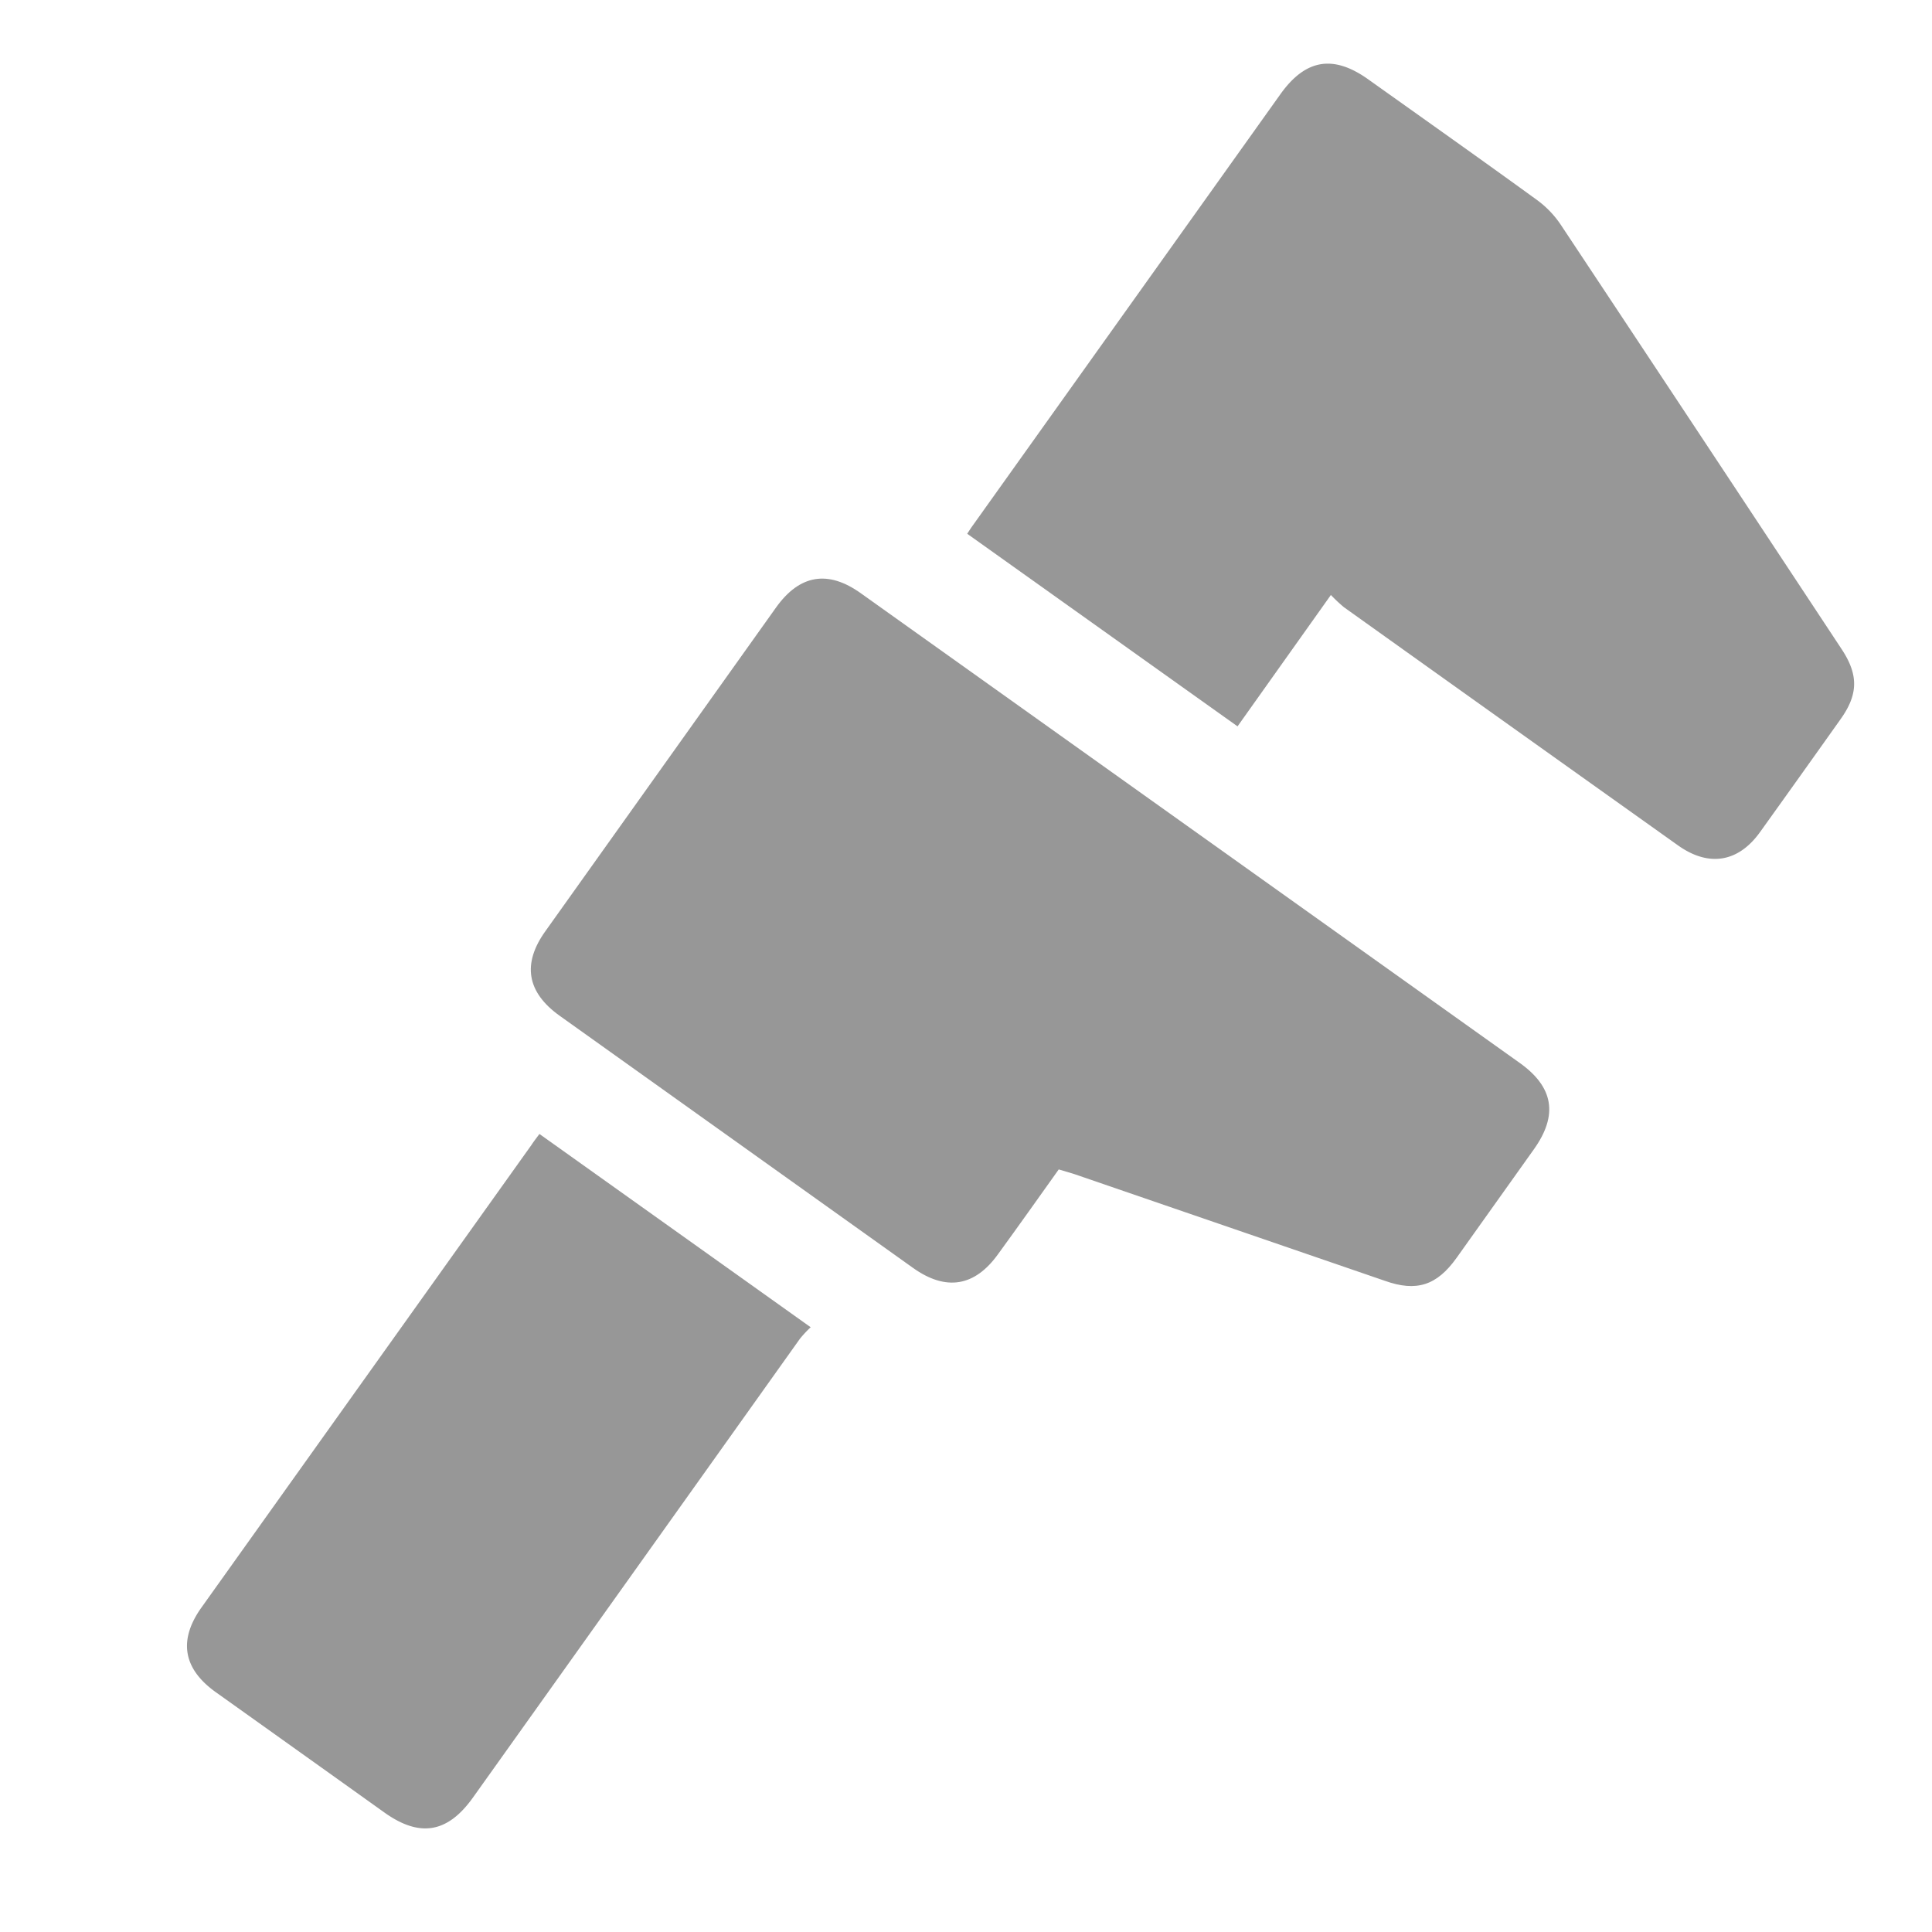<svg xmlns="http://www.w3.org/2000/svg" viewBox="0 0 255 255"><defs><style>.cls-1{fill:#979797;}.cls-2{fill:none;}</style></defs><g id="Layer_2" data-name="Layer 2"><g id="Layer_1-2" data-name="Layer 1"><path class="cls-1" d="M139.74,154.35c-2.67,3.75-5.3,7.46-8,11.17-3.08,4.3-6.88,4.93-11.23,1.83L73.87,134.07c-4.33-3.09-5-6.87-1.84-11.23l30.4-42.66c3.1-4.34,6.86-5,11.24-1.84l86.91,61.95c4.48,3.19,5.09,6.88,1.89,11.38q-5.11,7.19-10.24,14.38c-2.6,3.62-5.27,4.49-9.45,3l-41-14.09Z"/><path class="cls-1" d="M175.66,78.53,163.34,95.87,127.66,70.45c.12-.18.43-.68.78-1.16L169,12.43c3.32-4.65,7-5.25,11.64-1.92,7.43,5.29,14.89,10.56,22.27,15.92A13,13,0,0,1,206,29.66q18.58,28,37.06,56c2.26,3.41,2.22,6-.16,9.31q-5.28,7.44-10.6,14.86c-2.87,4-6.77,4.63-10.81,1.76q-22.06-15.7-44.1-31.44A20,20,0,0,1,175.66,78.53Z"/><path class="cls-1" d="M71.2,149.67,107,175.18a15.09,15.09,0,0,0-1.42,1.52Q84,207,62.42,237.26c-3.33,4.67-7,5.29-11.64,2Q39.64,231.3,28.5,223.36c-4.34-3.09-5-6.88-1.88-11.23q21.77-30.52,43.52-61C70.48,150.61,70.85,150.14,71.2,149.67Z"/><rect class="cls-2" width="255" height="255"/></g></g></svg>